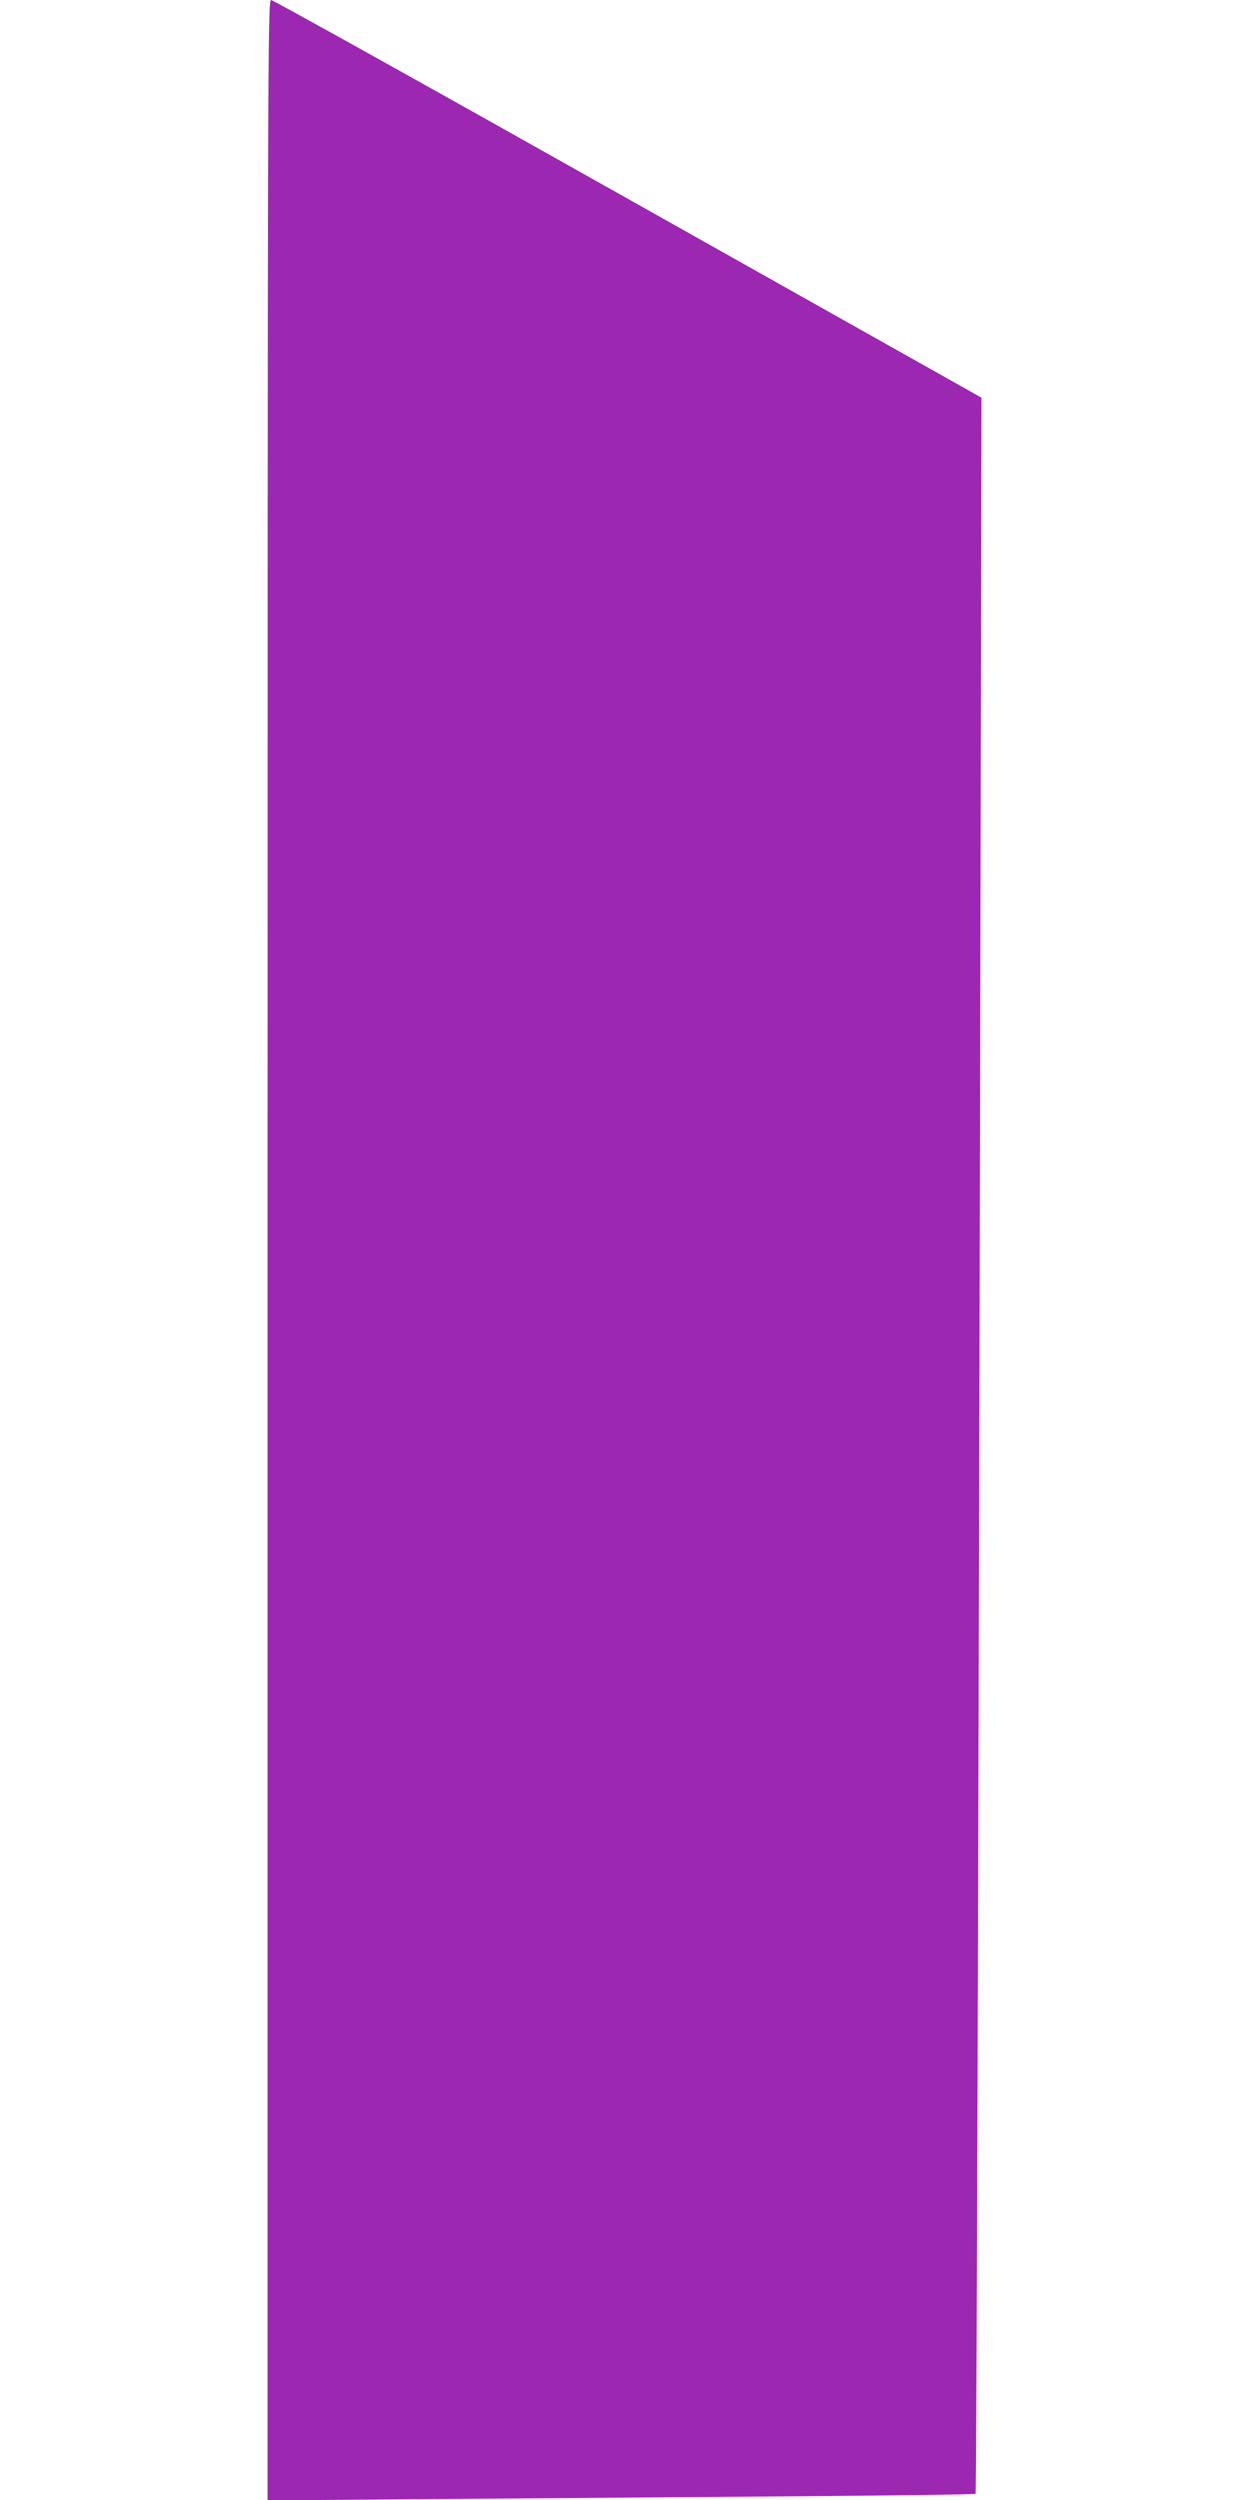 <?xml version="1.0" standalone="no"?>
<!DOCTYPE svg PUBLIC "-//W3C//DTD SVG 20010904//EN"
 "http://www.w3.org/TR/2001/REC-SVG-20010904/DTD/svg10.dtd">
<svg version="1.0" xmlns="http://www.w3.org/2000/svg"
 width="640pt" height="1280pt" viewBox="0 0 640 1280"
 preserveAspectRatio="xMidYMid meet">
<g transform="translate(0,1280) scale(0.1,-0.1)"
fill="#9c27b0" stroke="none">
<path d="M1370 6399 l0 -6401 888 7 c488 4 1302 10 1809 14 507 4 925 9 928
13 5 5 17 4007 27 9103 l3 1629 -1810 1018 c-995 560 -1817 1018 -1827 1018
-17 0 -18 -264 -18 -6401z"/>
</g>
</svg>
